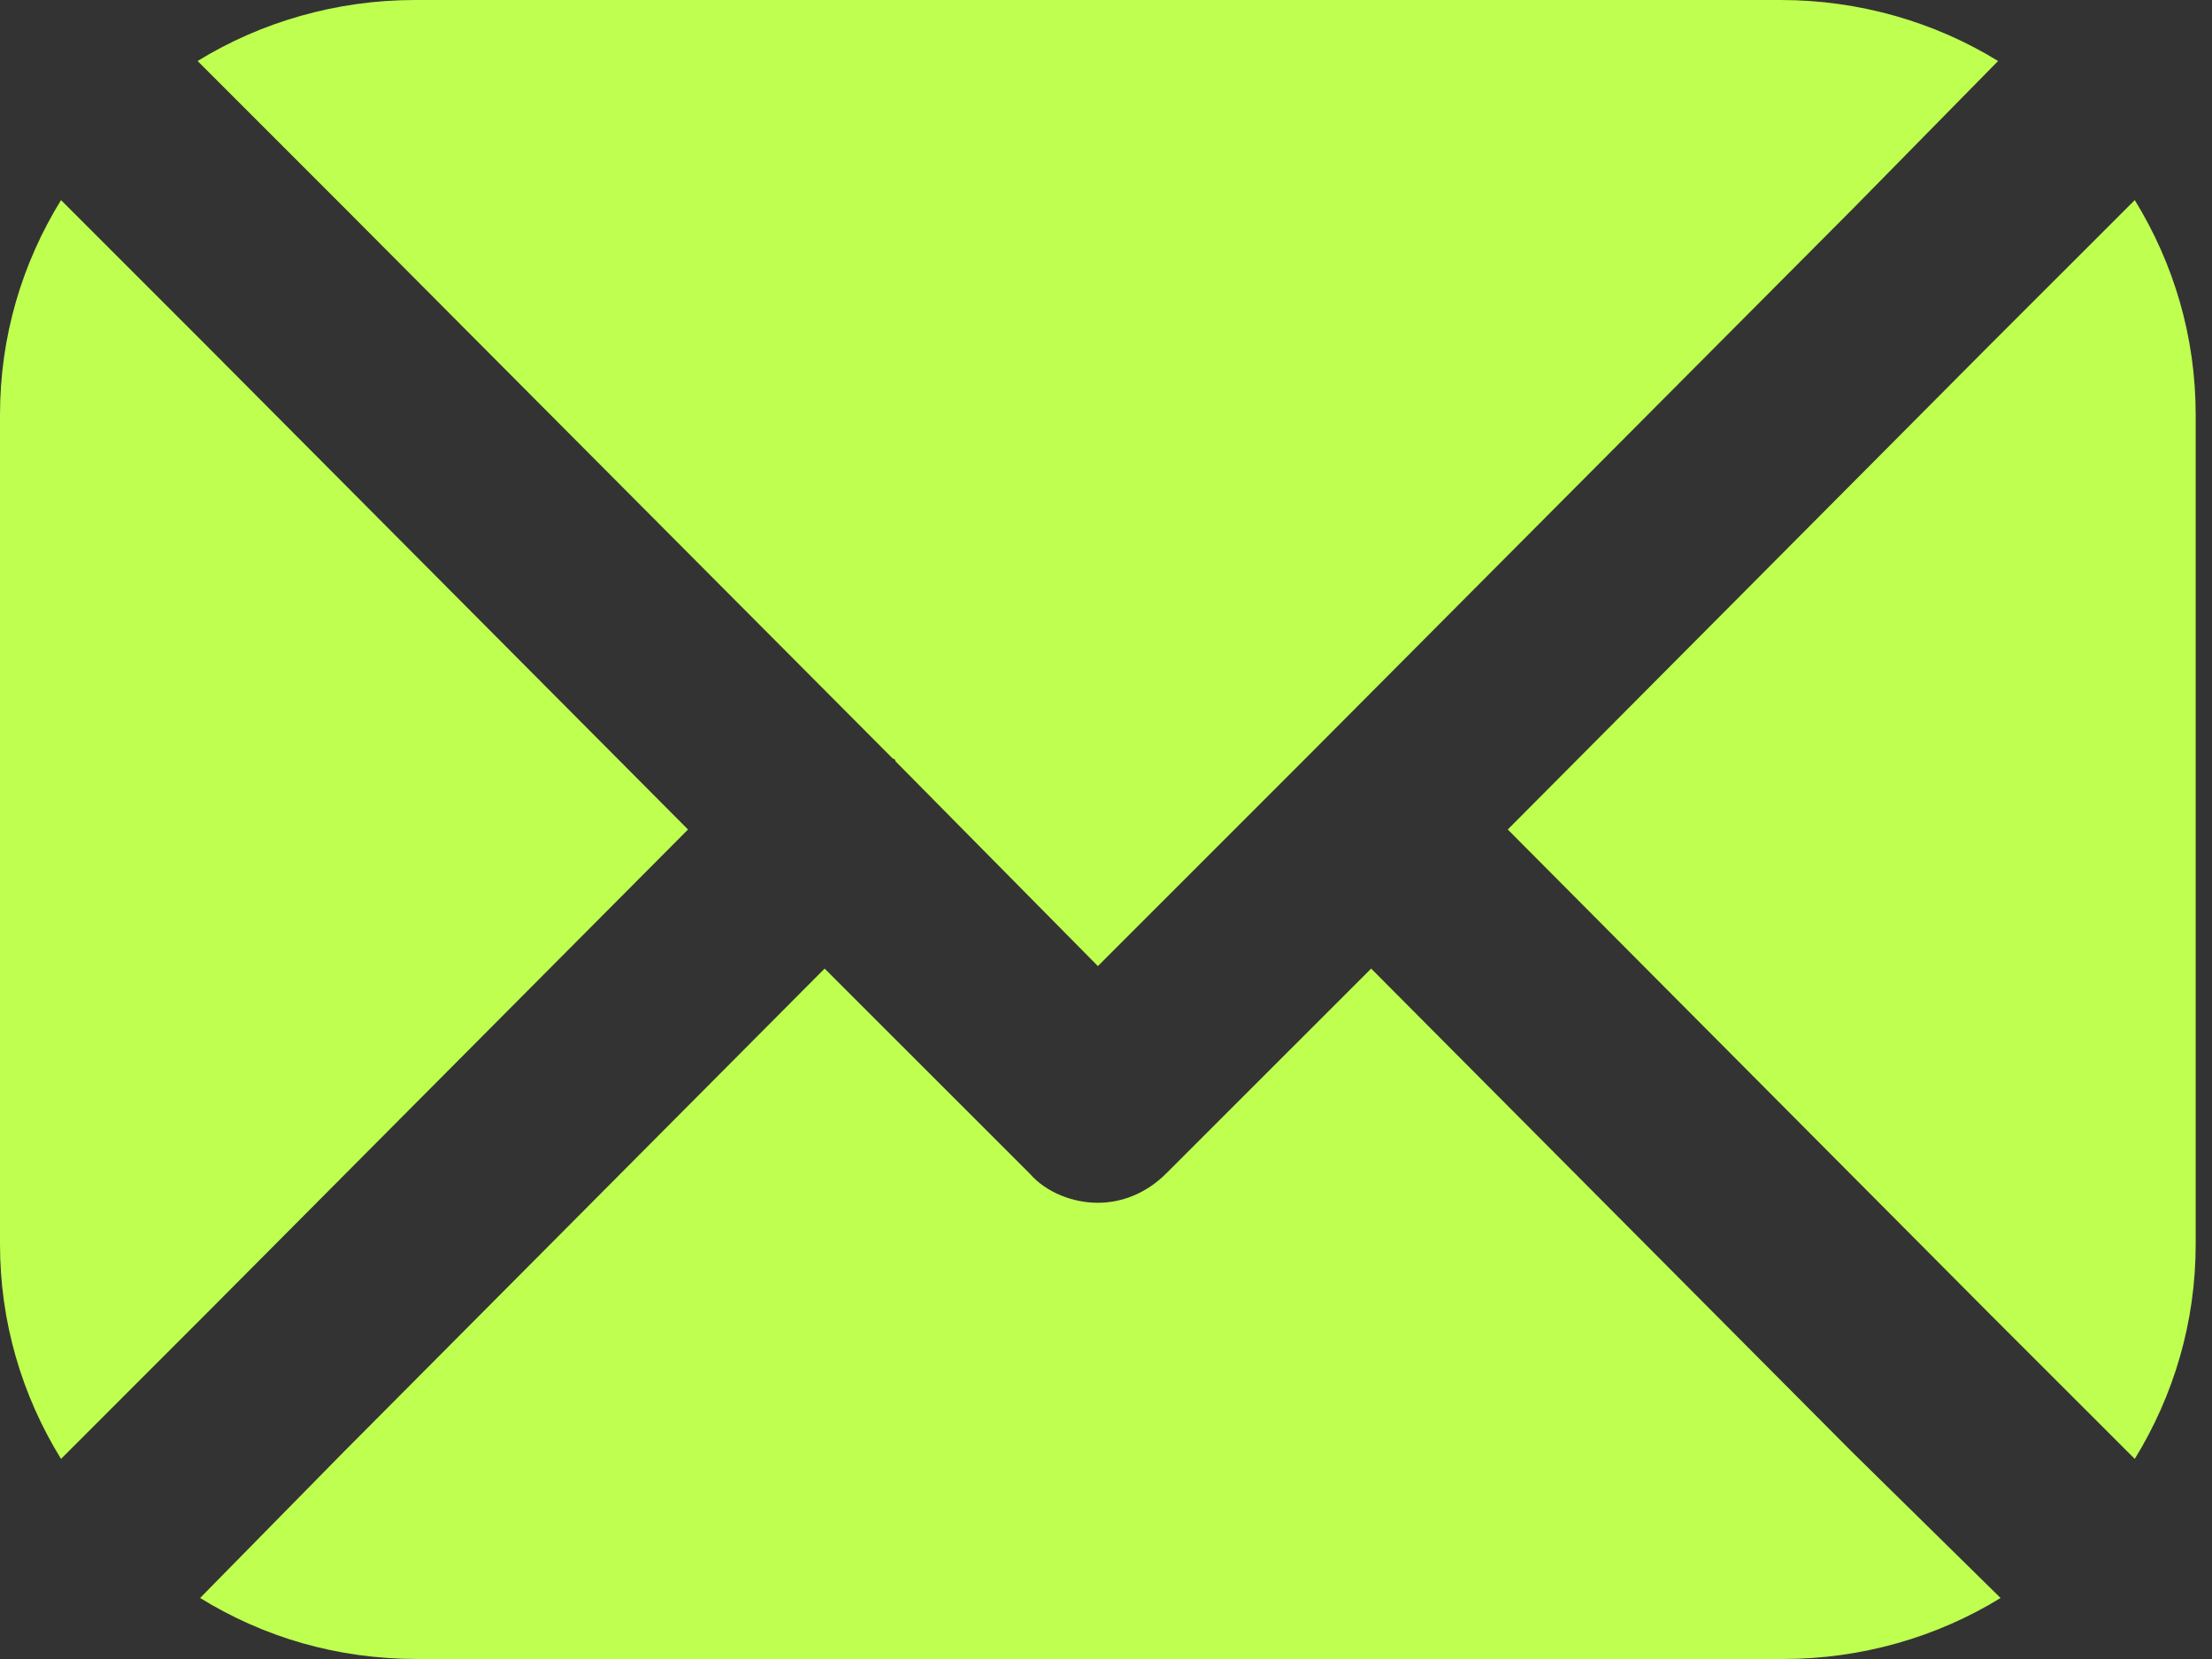 <svg width="24" height="18" viewBox="0 0 24 18" fill="none" xmlns="http://www.w3.org/2000/svg">
<rect x="0" y="0" width="24" height="18" fill="#333333" stroke="none"/>
<path d="M7.465 9L2.25 14.241L0.662 15.829C0.238 15.141 0 14.347 0 13.5V4.5C0 3.653 0.238 2.859 0.662 2.171L2.25 3.759L7.465 9ZM20.091 15.75L14.877 10.509L12.653 12.732C12.441 12.944 12.177 13.05 11.912 13.05C11.647 13.05 11.356 12.944 11.171 12.732L8.947 10.509L3.732 15.75L2.171 17.338C2.859 17.762 3.653 18 4.526 18H19.35C20.197 18 21.018 17.762 21.706 17.338L20.091 15.75ZM23.162 2.171L21.573 3.759L16.359 9L21.573 14.241L23.162 15.829C23.585 15.141 23.823 14.347 23.823 13.5V4.5C23.823 3.653 23.585 2.859 23.162 2.171ZM19.323 0H4.5C3.653 0 2.832 0.238 2.144 0.662L3.732 2.25L9.688 8.232C9.688 8.232 9.715 8.232 9.715 8.259L9.741 8.285L11.912 10.482L14.056 8.338C14.082 8.312 14.109 8.285 14.135 8.259C14.162 8.232 14.162 8.232 14.188 8.206L20.118 2.25L21.679 0.662C20.991 0.238 20.171 0 19.323 0Z" fill="#BEFF50"/>
</svg>
